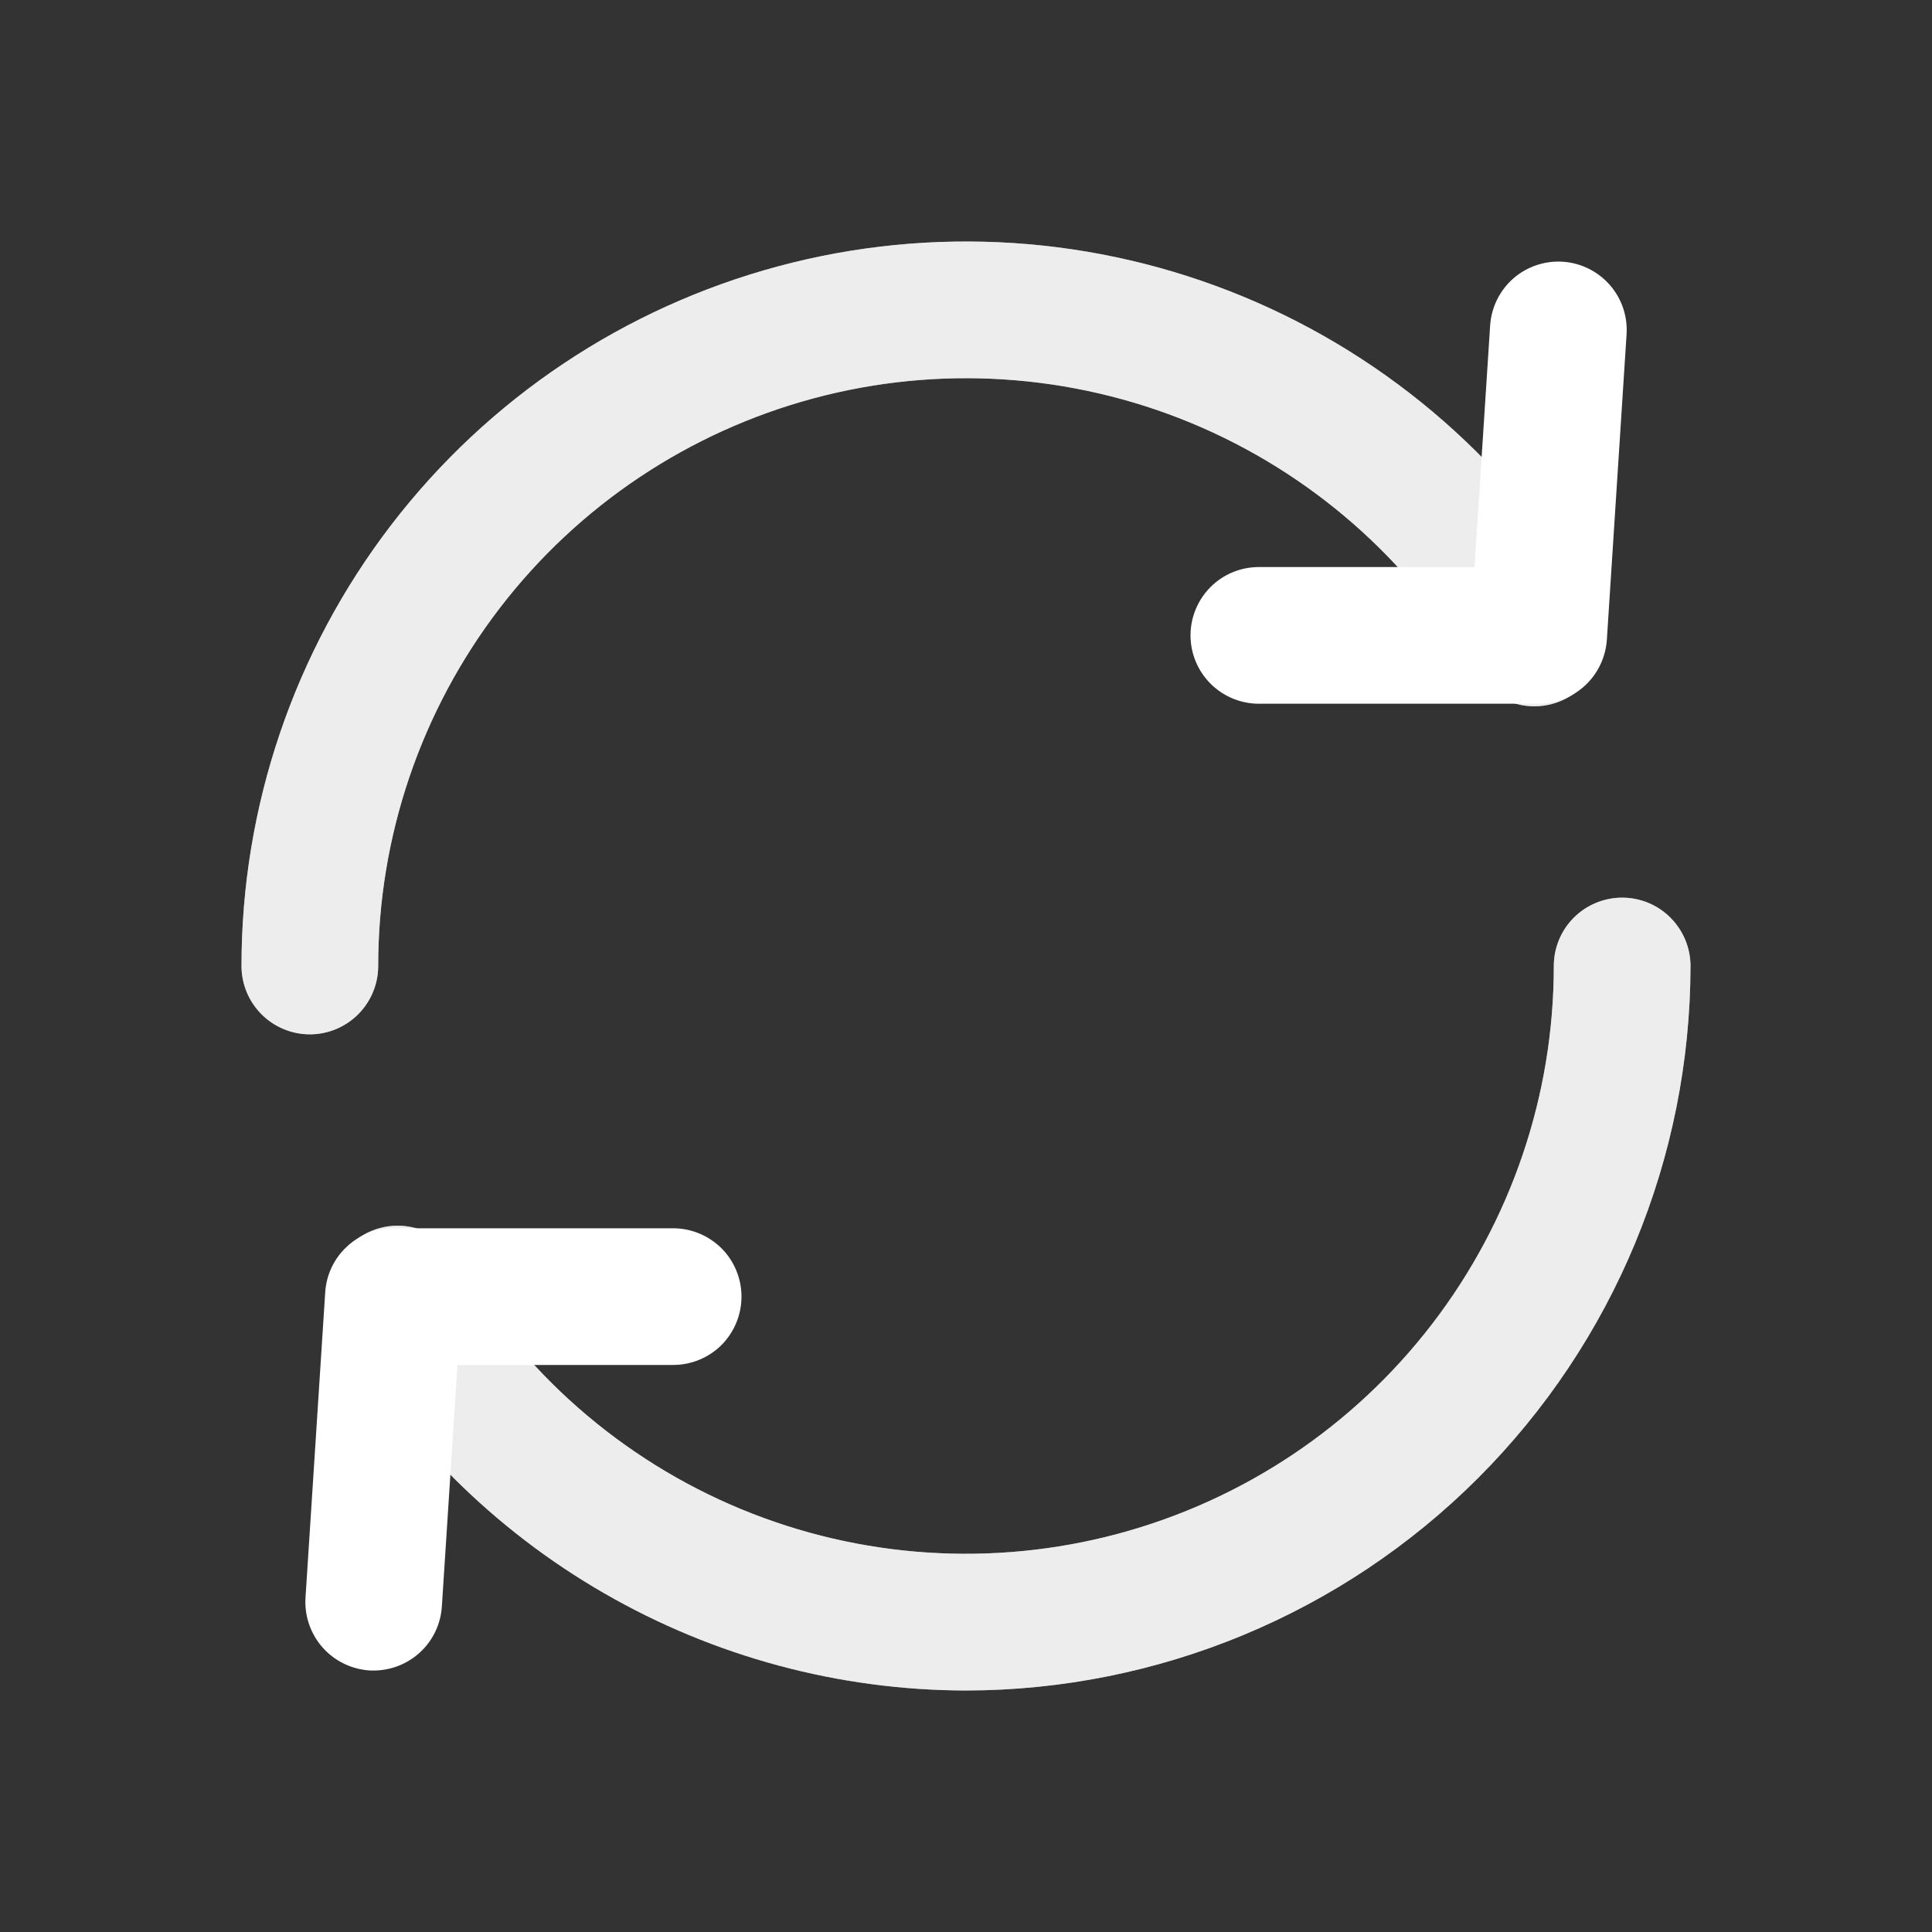 <svg width="24" height="24" viewBox="0 0 24 24" fill="none" xmlns="http://www.w3.org/2000/svg">
<rect x="0" y="0" width="24" height="24" fill="#333333" stroke="none"/>
<path d="M15.638 8.742C15.413 8.742 15.197 8.652 15.038 8.493C14.879 8.334 14.789 8.118 14.789 7.893C14.789 7.667 14.879 7.452 15.038 7.292C15.197 7.133 15.413 7.044 15.638 7.044L18.317 7.044L18.511 4.043C18.526 3.818 18.629 3.609 18.798 3.46C18.967 3.312 19.189 3.237 19.413 3.251C19.638 3.266 19.847 3.369 19.996 3.538C20.145 3.707 20.22 3.928 20.206 4.152L19.961 7.948C19.946 8.163 19.851 8.365 19.694 8.512C19.536 8.66 19.329 8.742 19.113 8.742L15.638 8.742Z" fill="white"/>
<path d="M3.849 12.849C3.624 12.849 3.408 12.759 3.249 12.6C3.09 12.441 3 12.225 3 12C3 10.019 3.654 8.093 4.86 6.521C6.066 4.949 7.757 3.82 9.671 3.307C11.585 2.794 13.614 2.927 15.445 3.685C17.275 4.443 18.805 5.784 19.795 7.499C19.87 7.628 19.909 7.775 19.909 7.924C19.909 8.073 19.87 8.219 19.796 8.348C19.721 8.477 19.614 8.585 19.485 8.66C19.356 8.734 19.21 8.774 19.061 8.774C18.912 8.774 18.766 8.735 18.637 8.66C18.508 8.586 18.401 8.479 18.326 8.35C17.522 6.958 16.281 5.87 14.796 5.254C13.311 4.639 11.664 4.531 10.111 4.947C8.559 5.363 7.186 6.279 6.208 7.554C5.229 8.83 4.698 10.392 4.698 12C4.698 12.225 4.608 12.441 4.449 12.6C4.29 12.759 4.074 12.849 3.849 12.849Z" fill="white" fill-opacity="0.7"/>
<path d="M12 21C10.421 20.997 8.87 20.58 7.502 19.79C6.134 19.001 4.997 17.867 4.204 16.501C4.13 16.372 4.091 16.225 4.091 16.076C4.091 15.927 4.13 15.781 4.204 15.652C4.279 15.523 4.386 15.415 4.515 15.34C4.643 15.266 4.79 15.226 4.939 15.226C5.088 15.226 5.234 15.265 5.363 15.34C5.492 15.414 5.6 15.521 5.674 15.65C6.478 17.042 7.719 18.131 9.204 18.746C10.689 19.361 12.336 19.469 13.888 19.053C15.441 18.637 16.813 17.721 17.792 16.445C18.771 15.17 19.302 13.607 19.302 12C19.302 11.775 19.391 11.559 19.55 11.4C19.71 11.24 19.926 11.151 20.151 11.151C20.376 11.151 20.592 11.24 20.751 11.4C20.91 11.559 21 11.775 21 12C20.997 14.386 20.048 16.674 18.361 18.361C16.674 20.048 14.386 20.997 12 21Z" fill="white" fill-opacity="0.7"/>
<path d="M4.591 20.751C4.365 20.736 4.155 20.633 4.006 20.464C3.857 20.295 3.781 20.073 3.795 19.848L4.04 16.052C4.054 15.837 4.149 15.635 4.307 15.488C4.464 15.34 4.671 15.258 4.887 15.258L8.362 15.258C8.587 15.258 8.803 15.348 8.963 15.507C9.122 15.666 9.211 15.882 9.211 16.107C9.211 16.332 9.122 16.548 8.963 16.708C8.803 16.867 8.587 16.956 8.362 16.956L5.683 16.956L5.489 19.957C5.475 20.172 5.38 20.374 5.223 20.521C5.066 20.669 4.858 20.751 4.643 20.752L4.591 20.751Z" fill="white"/>
<path d="M12 21C10.421 20.997 8.87 20.58 7.502 19.79C6.134 19.001 4.997 17.867 4.204 16.501C4.13 16.372 4.091 16.225 4.091 16.076C4.091 15.927 4.13 15.781 4.204 15.652C4.279 15.523 4.386 15.415 4.515 15.34C4.643 15.266 4.79 15.226 4.939 15.226C5.088 15.226 5.234 15.265 5.363 15.34C5.492 15.414 5.6 15.521 5.674 15.65C6.478 17.042 7.719 18.131 9.204 18.746C10.689 19.361 12.336 19.469 13.888 19.053C15.441 18.637 16.813 17.721 17.792 16.445C18.771 15.17 19.302 13.607 19.302 12C19.302 11.775 19.391 11.559 19.55 11.4C19.71 11.24 19.926 11.151 20.151 11.151C20.376 11.151 20.592 11.24 20.751 11.4C20.91 11.559 21 11.775 21 12C20.997 14.386 20.048 16.674 18.361 18.361C16.674 20.048 14.386 20.997 12 21Z" fill="white" fill-opacity="0.7"/>
<path d="M3.849 12.849C3.624 12.849 3.408 12.759 3.249 12.6C3.09 12.441 3 12.225 3 12C3 10.019 3.654 8.093 4.86 6.521C6.066 4.949 7.757 3.82 9.671 3.307C11.585 2.794 13.614 2.927 15.445 3.685C17.275 4.443 18.805 5.784 19.795 7.499C19.87 7.628 19.909 7.775 19.909 7.924C19.909 8.073 19.87 8.219 19.796 8.348C19.721 8.477 19.614 8.585 19.485 8.66C19.356 8.734 19.21 8.774 19.061 8.774C18.912 8.774 18.766 8.735 18.637 8.66C18.508 8.586 18.401 8.479 18.326 8.35C17.522 6.958 16.281 5.87 14.796 5.254C13.311 4.639 11.664 4.531 10.111 4.947C8.559 5.363 7.186 6.279 6.208 7.554C5.229 8.83 4.698 10.392 4.698 12C4.698 12.225 4.608 12.441 4.449 12.6C4.29 12.759 4.074 12.849 3.849 12.849Z" fill="white" fill-opacity="0.7"/>
</svg>
